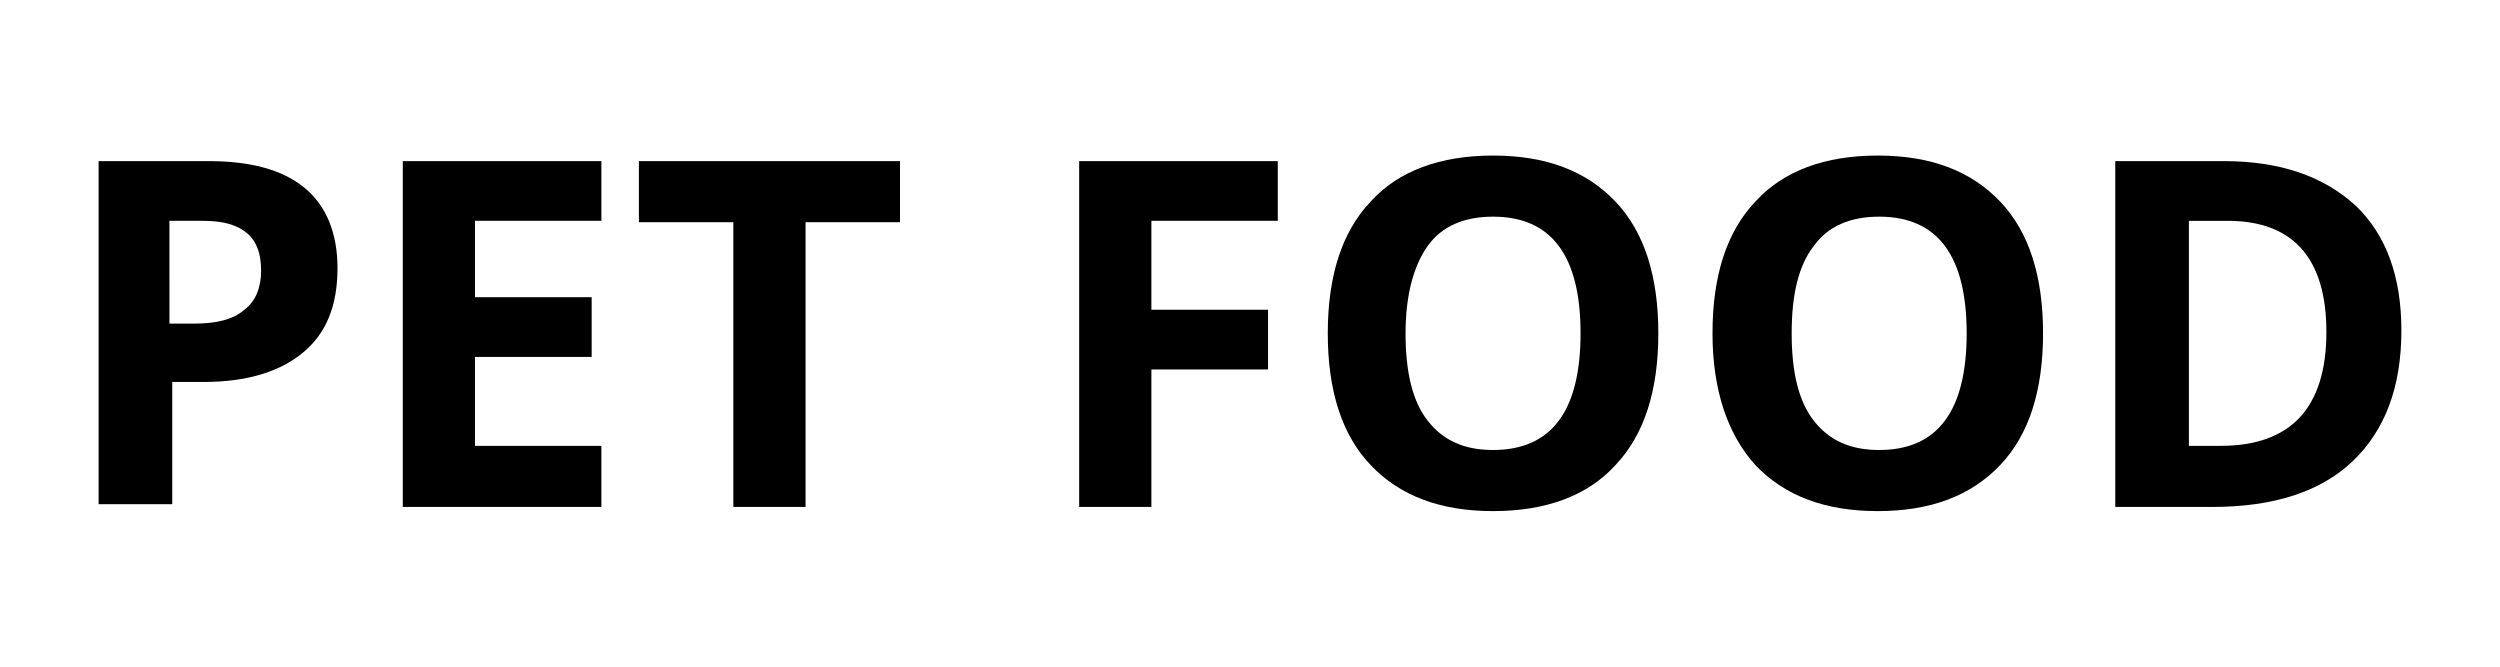 <?xml version="1.0" encoding="utf-8"?>
<!-- Generator: Adobe Illustrator 26.0.3, SVG Export Plug-In . SVG Version: 6.00 Build 0)  -->
<svg version="1.1" id="Layer_1" xmlns="http://www.w3.org/2000/svg" xmlns:xlink="http://www.w3.org/1999/xlink" x="0px" y="0px"
	 viewBox="0 0 180 48" style="enable-background:new 0 0 180 48;" xml:space="preserve">
<g>
	<path d="M24.3,19.3c0,2.7-0.8,4.7-2.5,6.1c-1.7,1.4-4.1,2.1-7.1,2.1h-2.3v8.8H7.1V11.6H15c3,0,5.3,0.6,6.9,1.9
		C23.5,14.8,24.3,16.8,24.3,19.3z M12.3,23.3h1.7c1.6,0,2.8-0.3,3.6-1c0.8-0.6,1.2-1.6,1.2-2.8c0-1.2-0.3-2.1-1-2.7
		s-1.7-0.9-3.2-0.9h-2.4V23.3z"/>
	<path d="M43.3,36.5H29V11.6h14.3v4.3h-9.1v5.5h8.4v4.3h-8.4v6.4h9.1V36.5z"/>
	<path d="M58.1,36.5h-5.3V16H46v-4.4h18.8V16h-6.8V36.5z"/>
	<path d="M82.9,36.5h-5.2V11.6H92v4.3h-9.1v6.4h8.4v4.3h-8.4V36.5z"/>
	<path d="M119.4,24c0,4.1-1,7.3-3.1,9.5c-2,2.2-5,3.3-8.8,3.3c-3.8,0-6.7-1.1-8.8-3.3s-3.1-5.4-3.1-9.5c0-4.1,1-7.3,3.1-9.5
		c2-2.2,5-3.3,8.8-3.3s6.7,1.1,8.8,3.3S119.4,19.9,119.4,24z M101.2,24c0,2.8,0.5,4.9,1.6,6.3c1.1,1.4,2.6,2.1,4.7,2.1
		c4.2,0,6.3-2.8,6.3-8.4c0-5.6-2.1-8.4-6.3-8.4c-2.1,0-3.7,0.7-4.7,2.1C101.8,19.1,101.2,21.2,101.2,24z"/>
	<path d="M147.1,24c0,4.1-1,7.3-3.1,9.5s-5,3.3-8.8,3.3c-3.8,0-6.7-1.1-8.8-3.3c-2-2.2-3.1-5.4-3.1-9.5c0-4.1,1-7.3,3.1-9.5
		c2-2.2,5-3.3,8.8-3.3c3.8,0,6.7,1.1,8.8,3.3S147.1,19.9,147.1,24z M129,24c0,2.8,0.5,4.9,1.6,6.3c1.1,1.4,2.6,2.1,4.7,2.1
		c4.2,0,6.3-2.8,6.3-8.4c0-5.6-2.1-8.4-6.3-8.4c-2.1,0-3.7,0.7-4.7,2.1C129.5,19.1,129,21.2,129,24z"/>
	<path d="M172.9,23.8c0,4.1-1.2,7.2-3.5,9.4c-2.3,2.2-5.7,3.3-10.1,3.3h-7V11.6h7.8c4.1,0,7.2,1.1,9.5,3.2
		C171.8,16.9,172.9,19.9,172.9,23.8z M167.5,23.9c0-5.3-2.4-8-7.1-8h-2.8v16.2h2.3C164.9,32.1,167.5,29.4,167.5,23.9z"/>
</g>
</svg>
